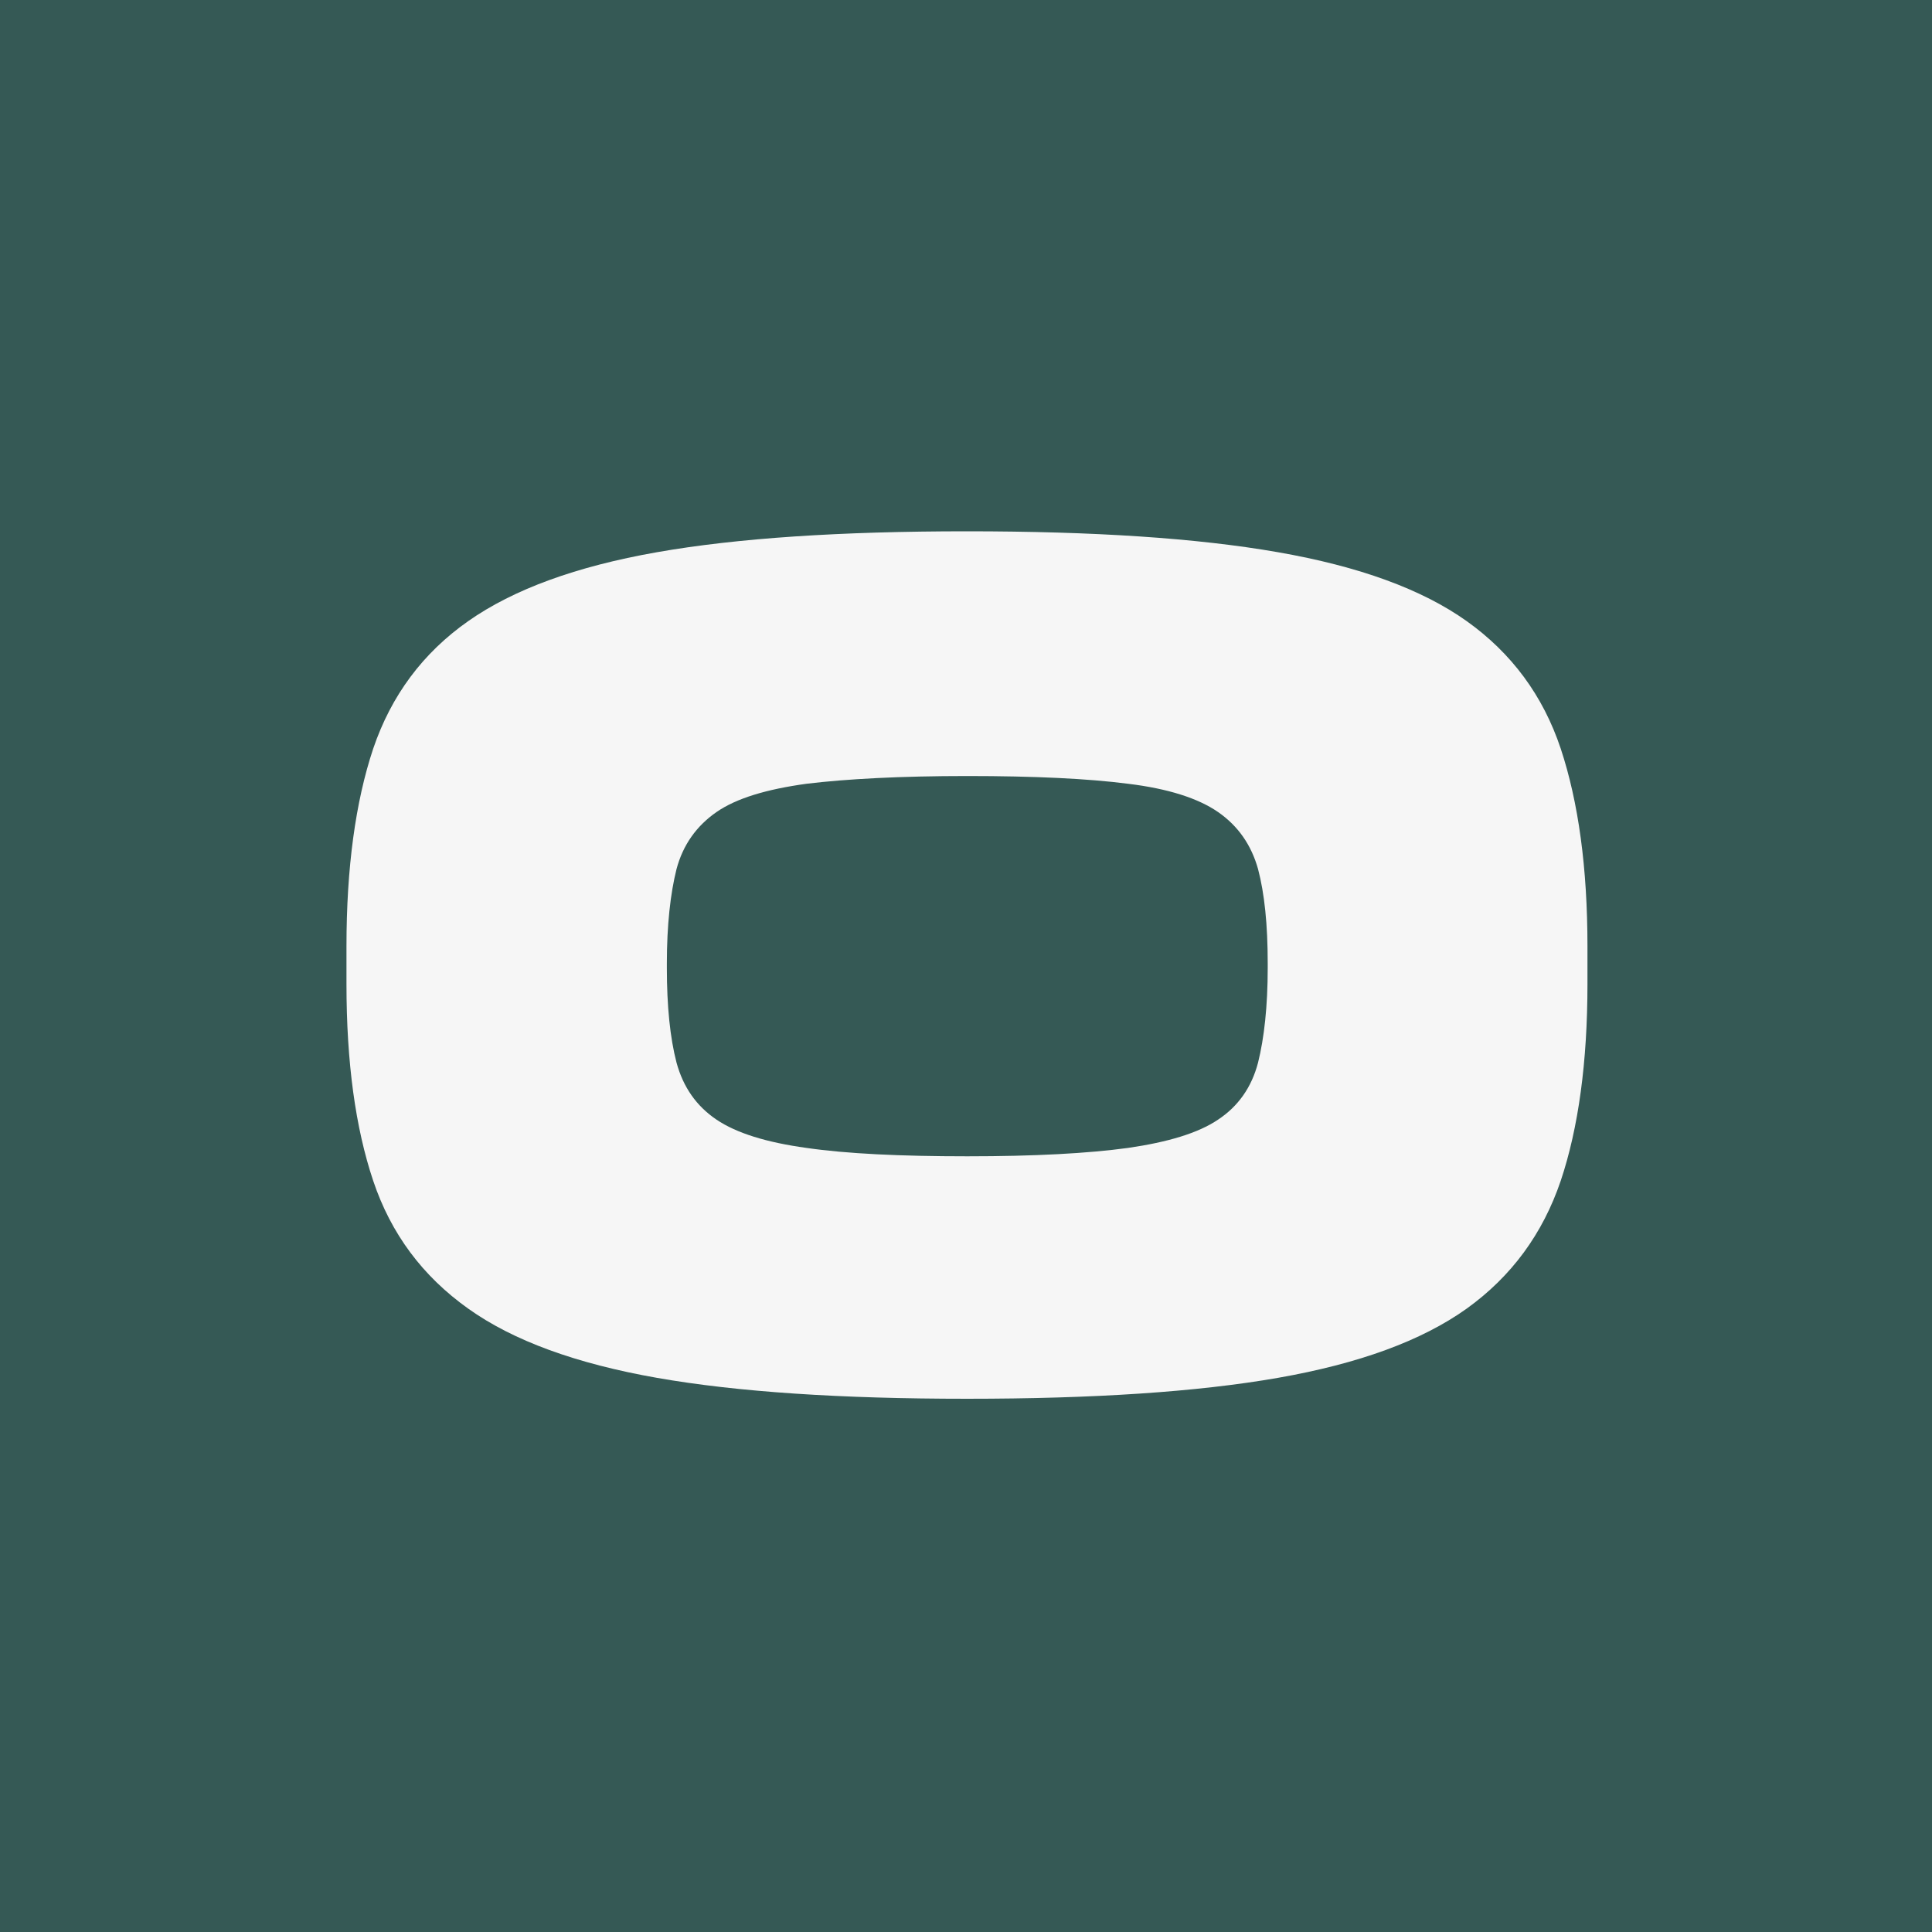 <svg xmlns="http://www.w3.org/2000/svg" id="Capa_1" viewBox="0 0 600 600"><defs><style>      .st0 {        fill: #355955;      }      .st1 {        fill: #f6f6f6;      }    </style></defs><rect class="st0" width="600" height="600"></rect><path class="st1" d="M455.5,192.9c-13.9-9.9-33.4-17-58.6-21.4-25.1-4.4-57.3-6.5-96.6-6.5s-71.3,2.1-96.3,6.5c-25,4.4-44.5,11.5-58.6,21.4-14.1,9.9-23.9,23.1-29.5,39.6-5.5,16.5-8.3,37-8.3,61.4v11.7c0,24.4,2.8,44.7,8.3,61.1,5.5,16.4,15.3,29.6,29.5,39.7,14,10,33.6,17.1,58.6,21.5,25,4.4,57.2,6.5,96.3,6.5s71.5-2.1,96.6-6.5c25.1-4.4,44.6-11.5,58.6-21.5,13.9-10,23.6-23.2,29.2-39.7,5.5-16.4,8.3-36.9,8.3-61.1v-11.7c0-24.4-2.8-44.8-8.3-61.4-5.5-16.5-15.3-29.7-29.2-39.6ZM393.7,300.6c0,11.9-1.1,21.8-3,29.4-2,7.7-6.2,13.6-12.4,17.7-6.2,4.2-15.6,7-28,8.8-12.4,1.7-29.1,2.6-49.9,2.6s-37.5-.8-49.9-2.6c-12.4-1.7-21.8-4.6-28-8.8-6.2-4.2-10.3-10-12.4-17.7-2-7.7-3-17.5-3-29.4v-1.4c0-11.9,1.1-21.7,3-29.3,2-7.5,6.2-13.4,12.4-17.7,6.2-4.3,15.6-7.1,28-8.8,12.4-1.5,29.1-2.4,49.9-2.4s37.5.8,49.9,2.4c12.4,1.5,21.8,4.5,28,8.8s10.3,10.2,12.4,17.7c2,7.6,3,17.2,3,29.3v1.4Z"></path></svg>